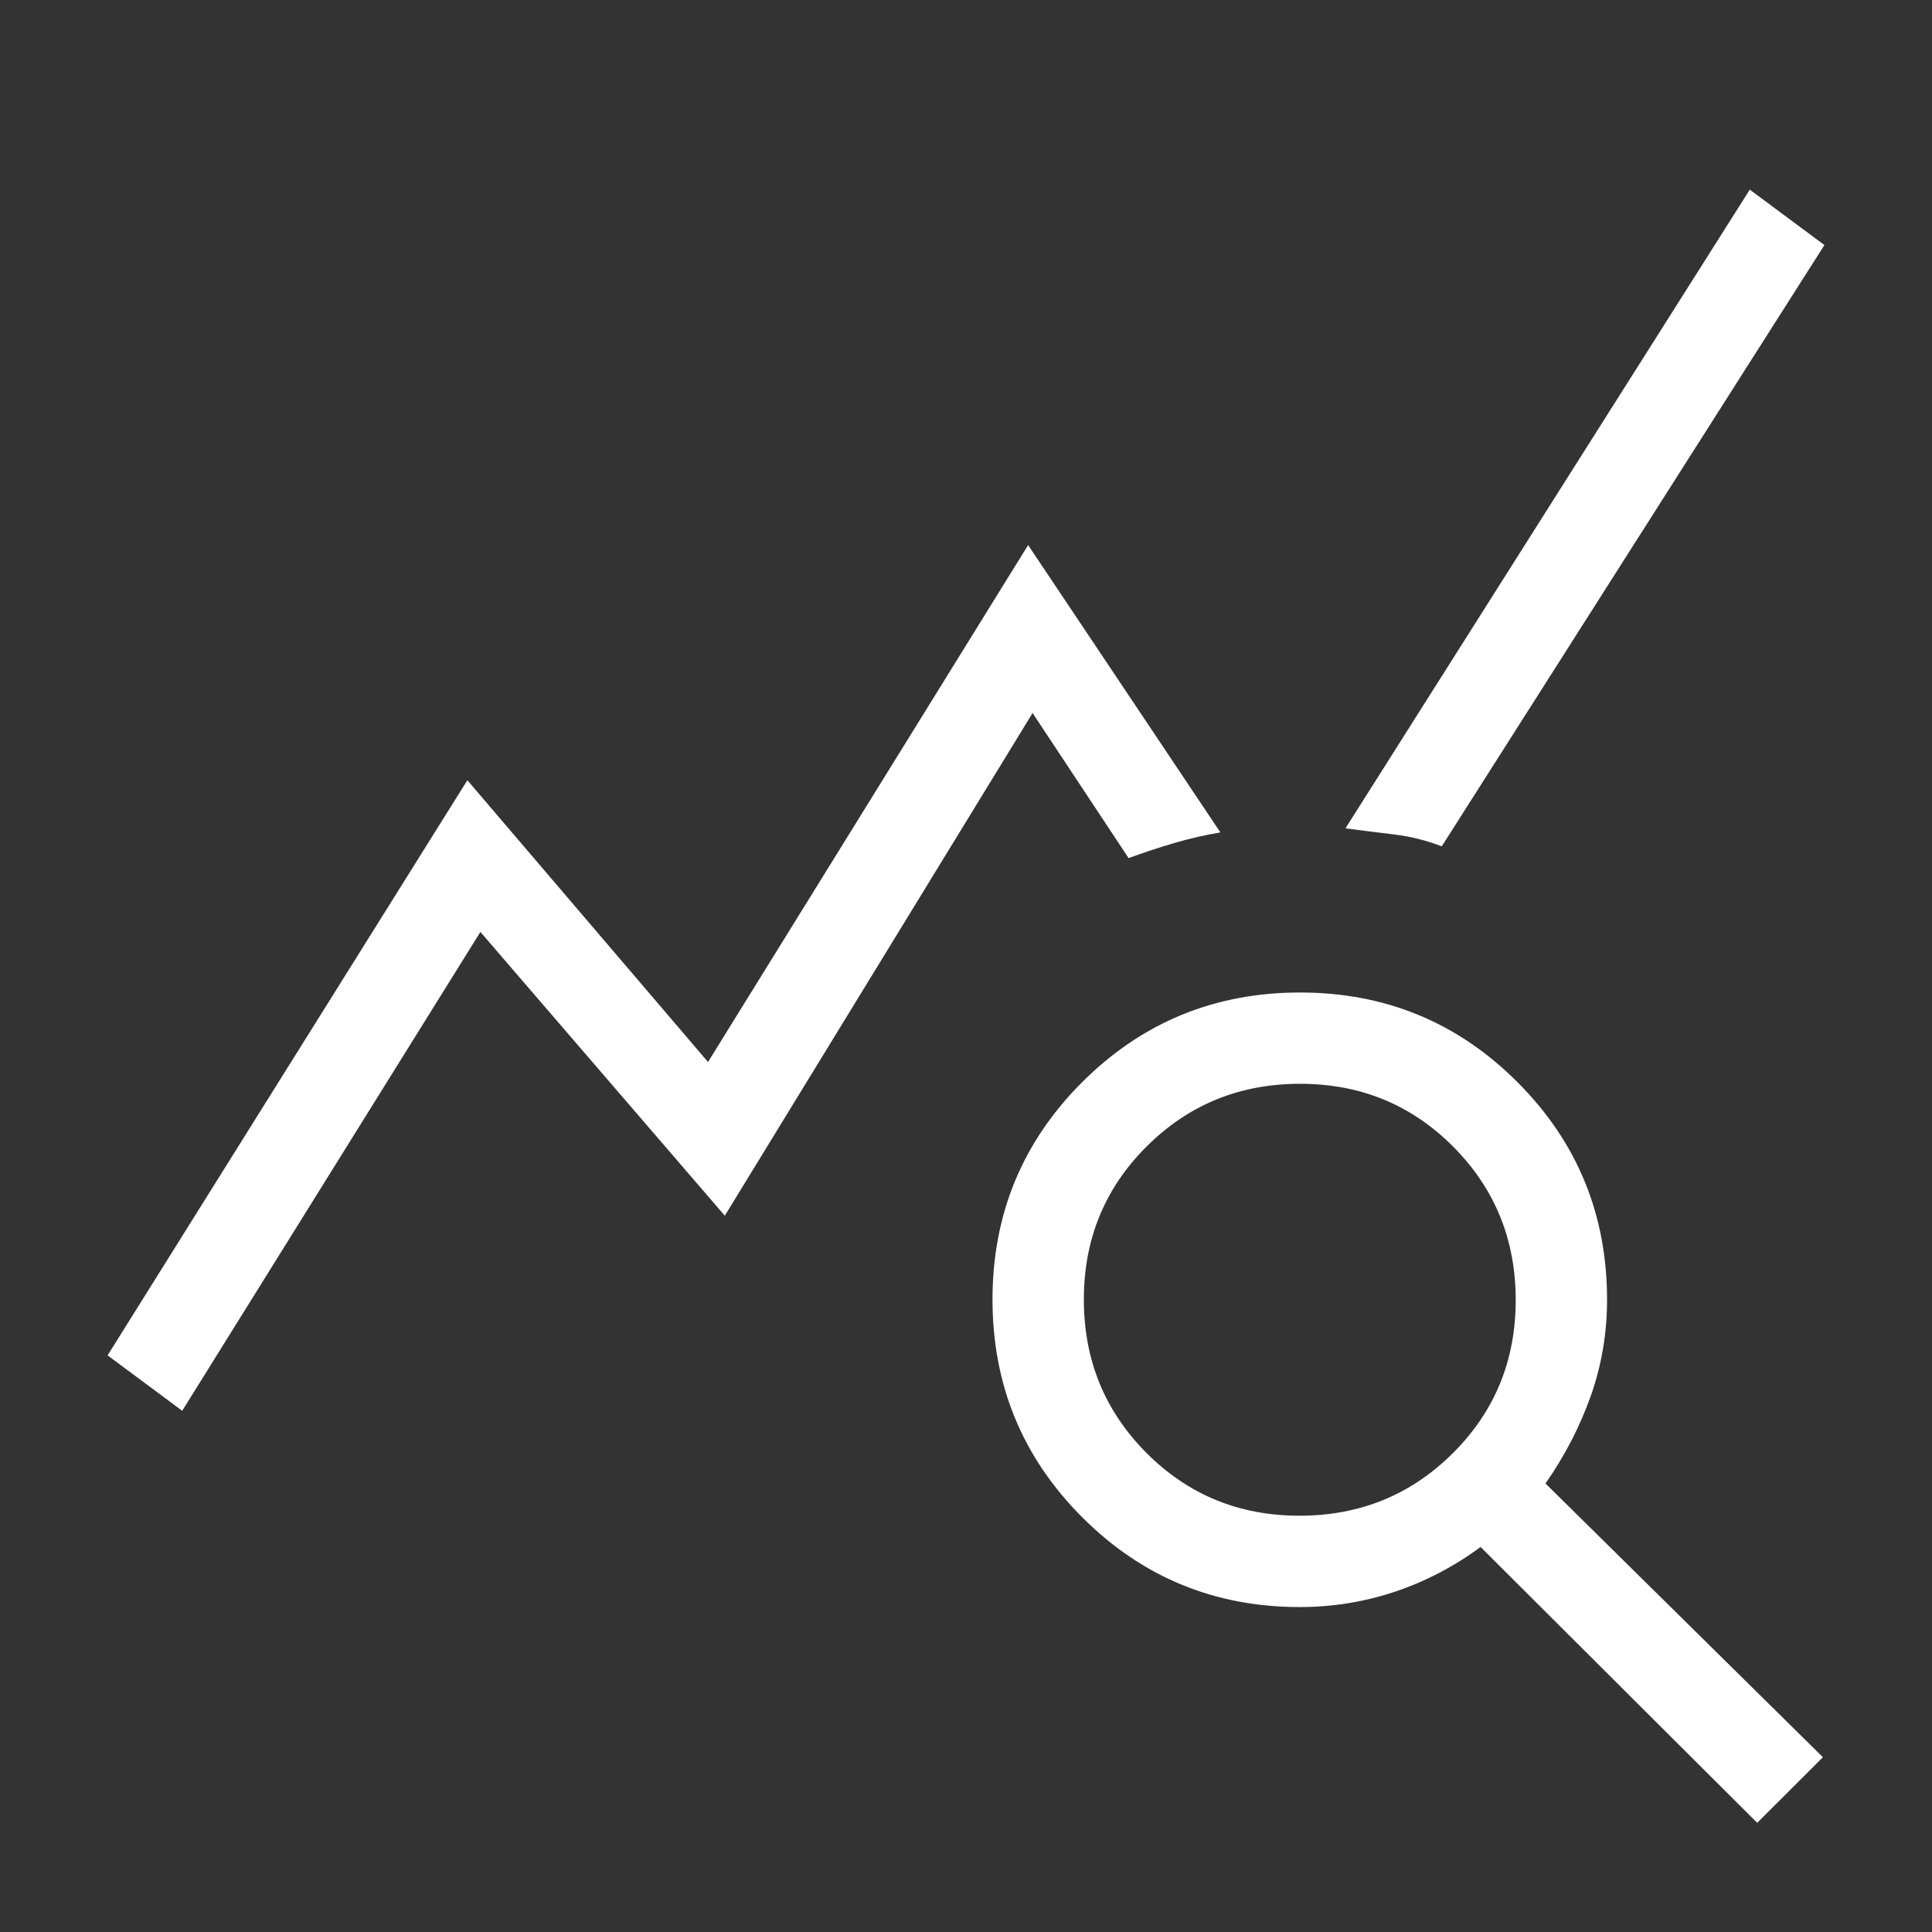 <svg width="100%" height="100%" viewBox="0 0 32 32" fill="none" xmlns="http://www.w3.org/2000/svg">
<rect x="0" y="0" width="32" height="32" fill="#333333" stroke="none"/>
<mask id="mask0_4473_22878" style="mask-type:alpha" maskUnits="userSpaceOnUse" x="0" y="0" width="32" height="32">
<rect width="32" height="32" fill="#D9D9D9"/>
</mask>
<g mask="url(#mask0_4473_22878)">
<path d="M3.018 23.367L1.782 22.449L7.741 12.923L11.727 17.59L17.029 9.028L20.213 13.787C19.951 13.832 19.695 13.891 19.443 13.965C19.19 14.04 18.94 14.122 18.693 14.213L17.103 11.81L12.005 20.136L7.957 15.436L3.018 23.367ZM29.105 30.192L24.523 25.623C24.082 25.948 23.609 26.195 23.103 26.364C22.597 26.533 22.072 26.618 21.529 26.618C20.117 26.618 18.916 26.122 17.925 25.131C16.934 24.139 16.439 22.937 16.439 21.524C16.439 20.111 16.935 18.911 17.926 17.922C18.917 16.933 20.12 16.439 21.532 16.439C22.945 16.439 24.146 16.934 25.135 17.925C26.124 18.915 26.618 20.117 26.618 21.528C26.618 22.08 26.528 22.611 26.348 23.122C26.167 23.632 25.917 24.115 25.598 24.571L30.193 29.105L29.105 30.192ZM21.524 25.105C22.523 25.105 23.37 24.76 24.064 24.069C24.758 23.378 25.105 22.533 25.105 21.533C25.105 20.533 24.76 19.686 24.069 18.992C23.378 18.298 22.533 17.951 21.533 17.951C20.533 17.951 19.687 18.297 18.993 18.988C18.299 19.679 17.952 20.524 17.952 21.524C17.952 22.523 18.297 23.37 18.988 24.064C19.679 24.758 20.524 25.105 21.524 25.105ZM23.88 14.018C23.623 13.919 23.362 13.854 23.096 13.822C22.83 13.79 22.56 13.756 22.285 13.72L28.982 3.141L30.218 4.059L23.88 14.018Z" fill="white"/>
</g>
</svg>
